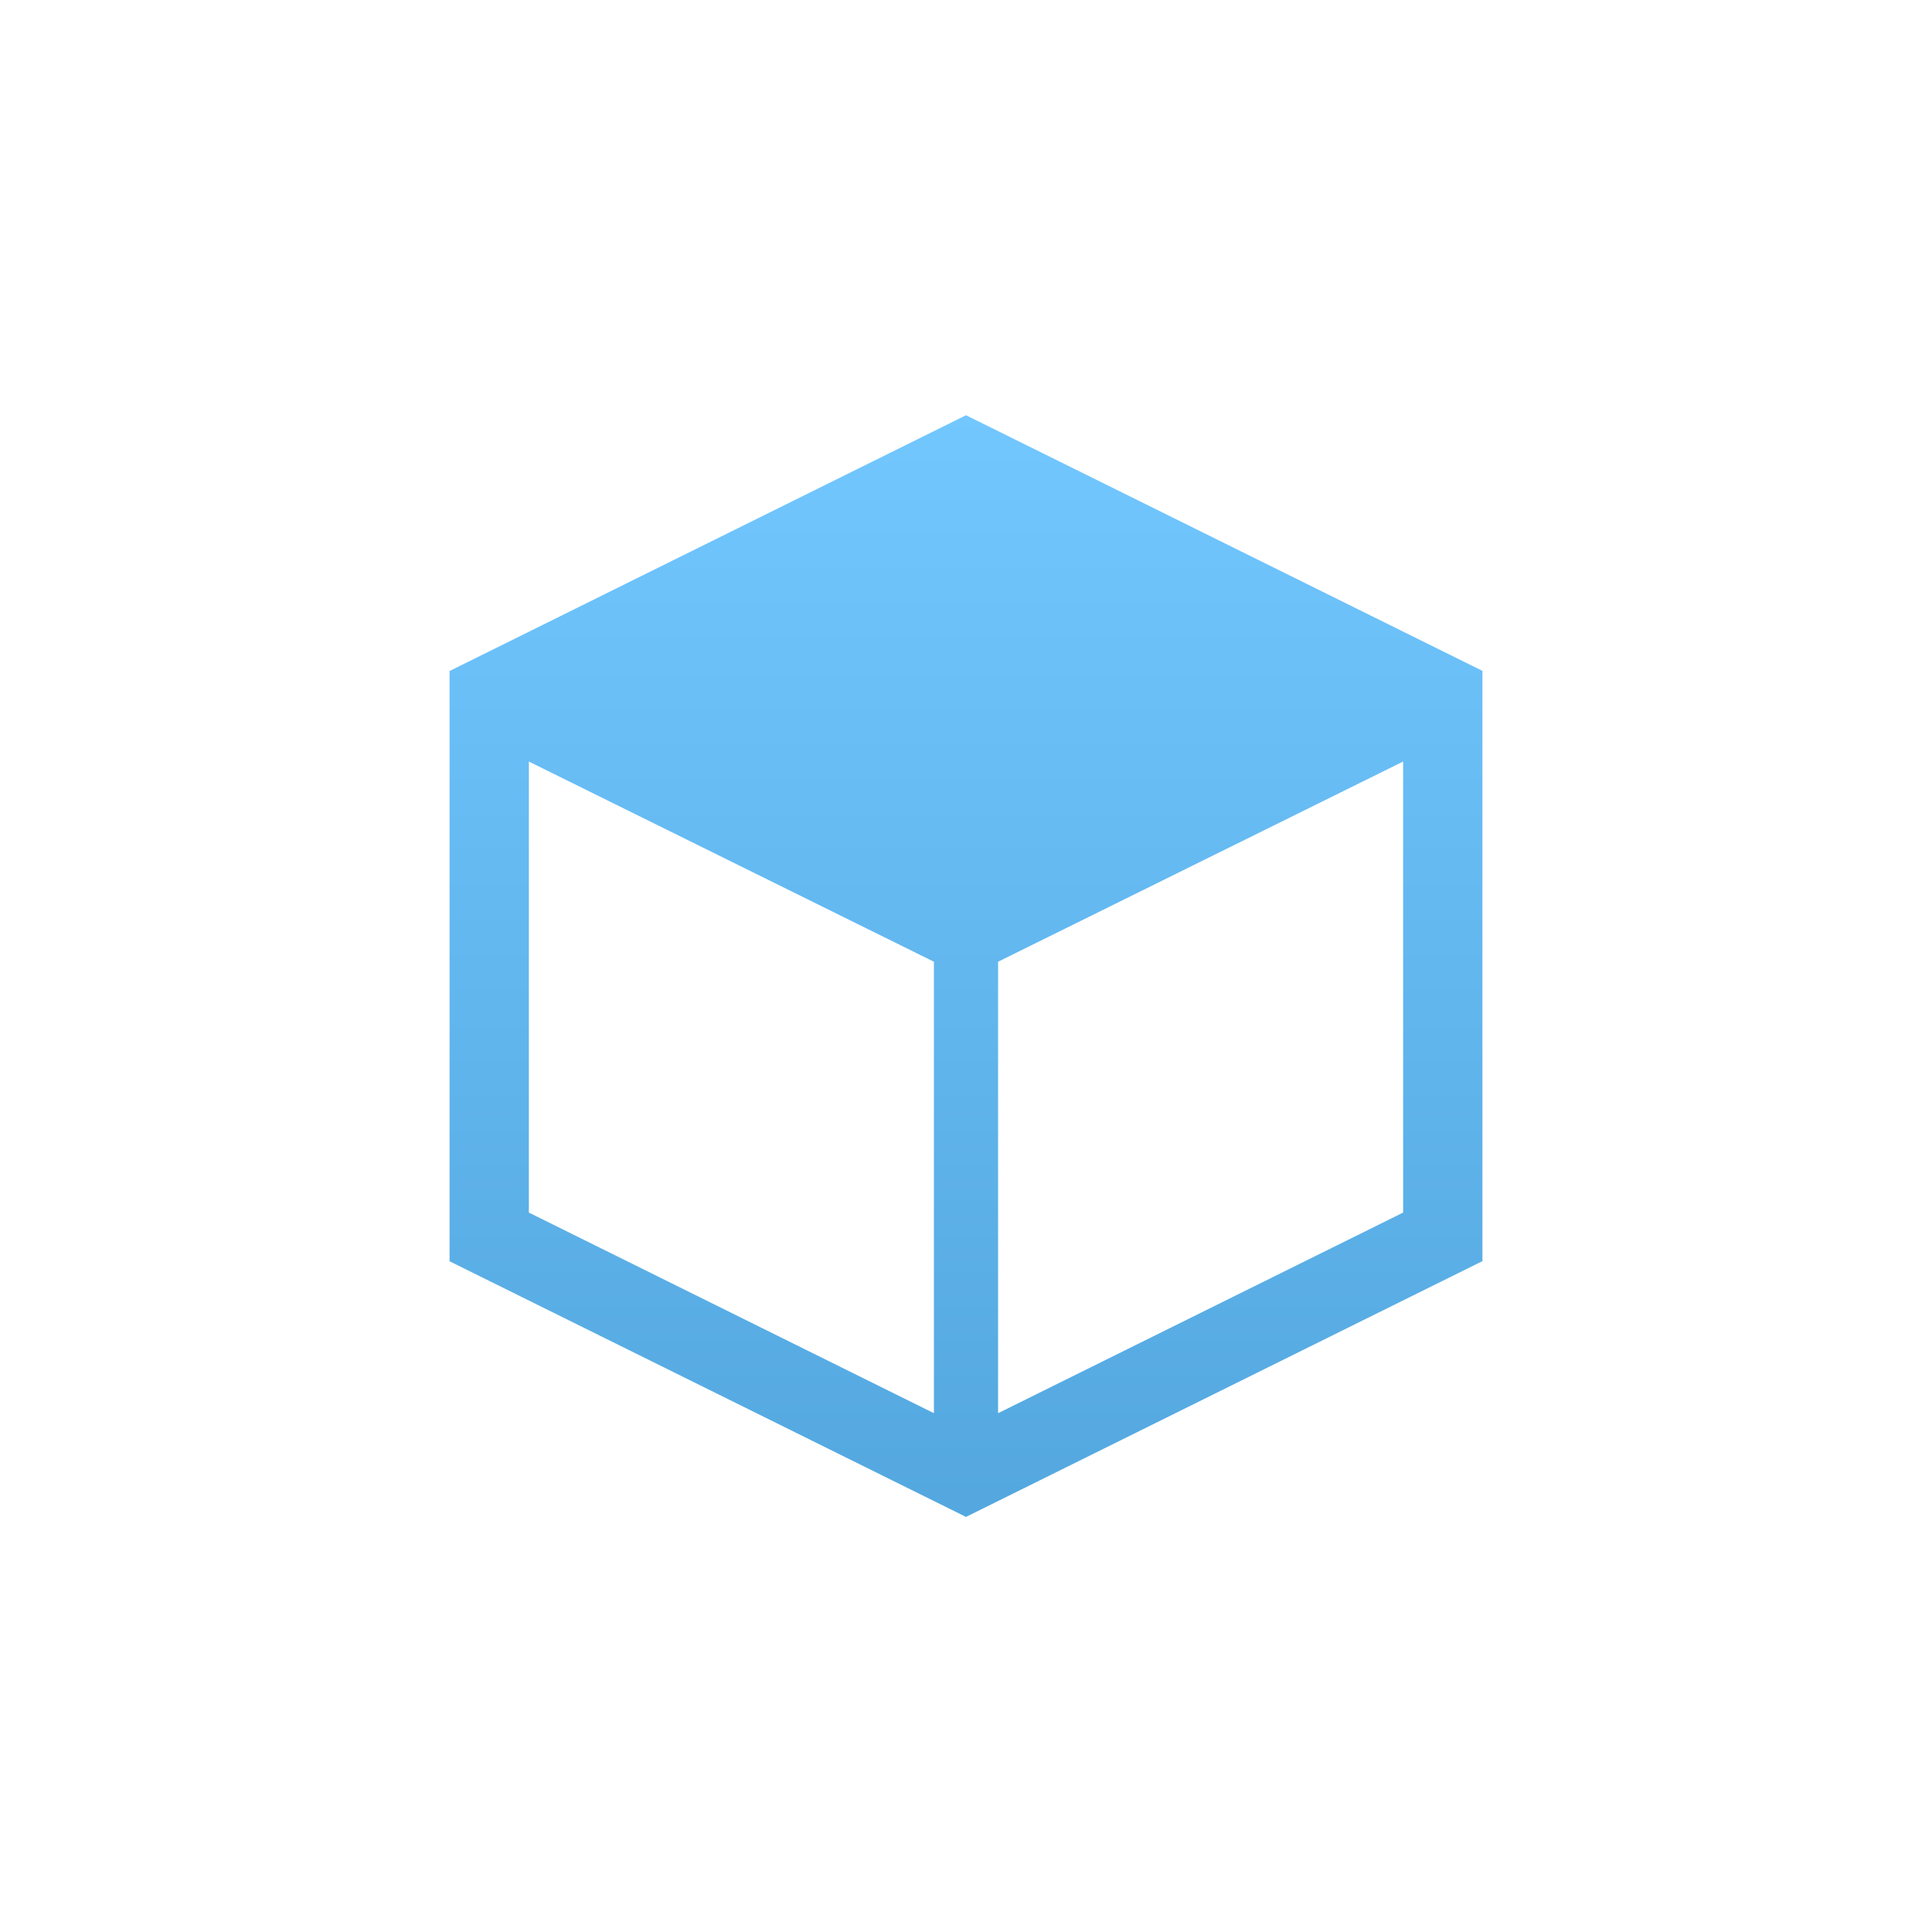 <svg height="670" viewBox="0 0 670 670" width="670" xmlns="http://www.w3.org/2000/svg"><linearGradient id="a" x1="0%" x2="0%" y1="0%" y2="100%"><stop offset="0" stop-color="#72c7ff"/><stop offset="1" stop-color="#4fa3da"/></linearGradient><path d="M335 144l-179.09 88.7v204.7L335 526.05l179.09-88.7v-204.7zm-11.13 346.08l-140.46-69.57V264.1l140.46 69.42zm162.72-69.57l-140.46 69.57V333.52l140.46-69.42z" fill="url(#a)"/></svg>
